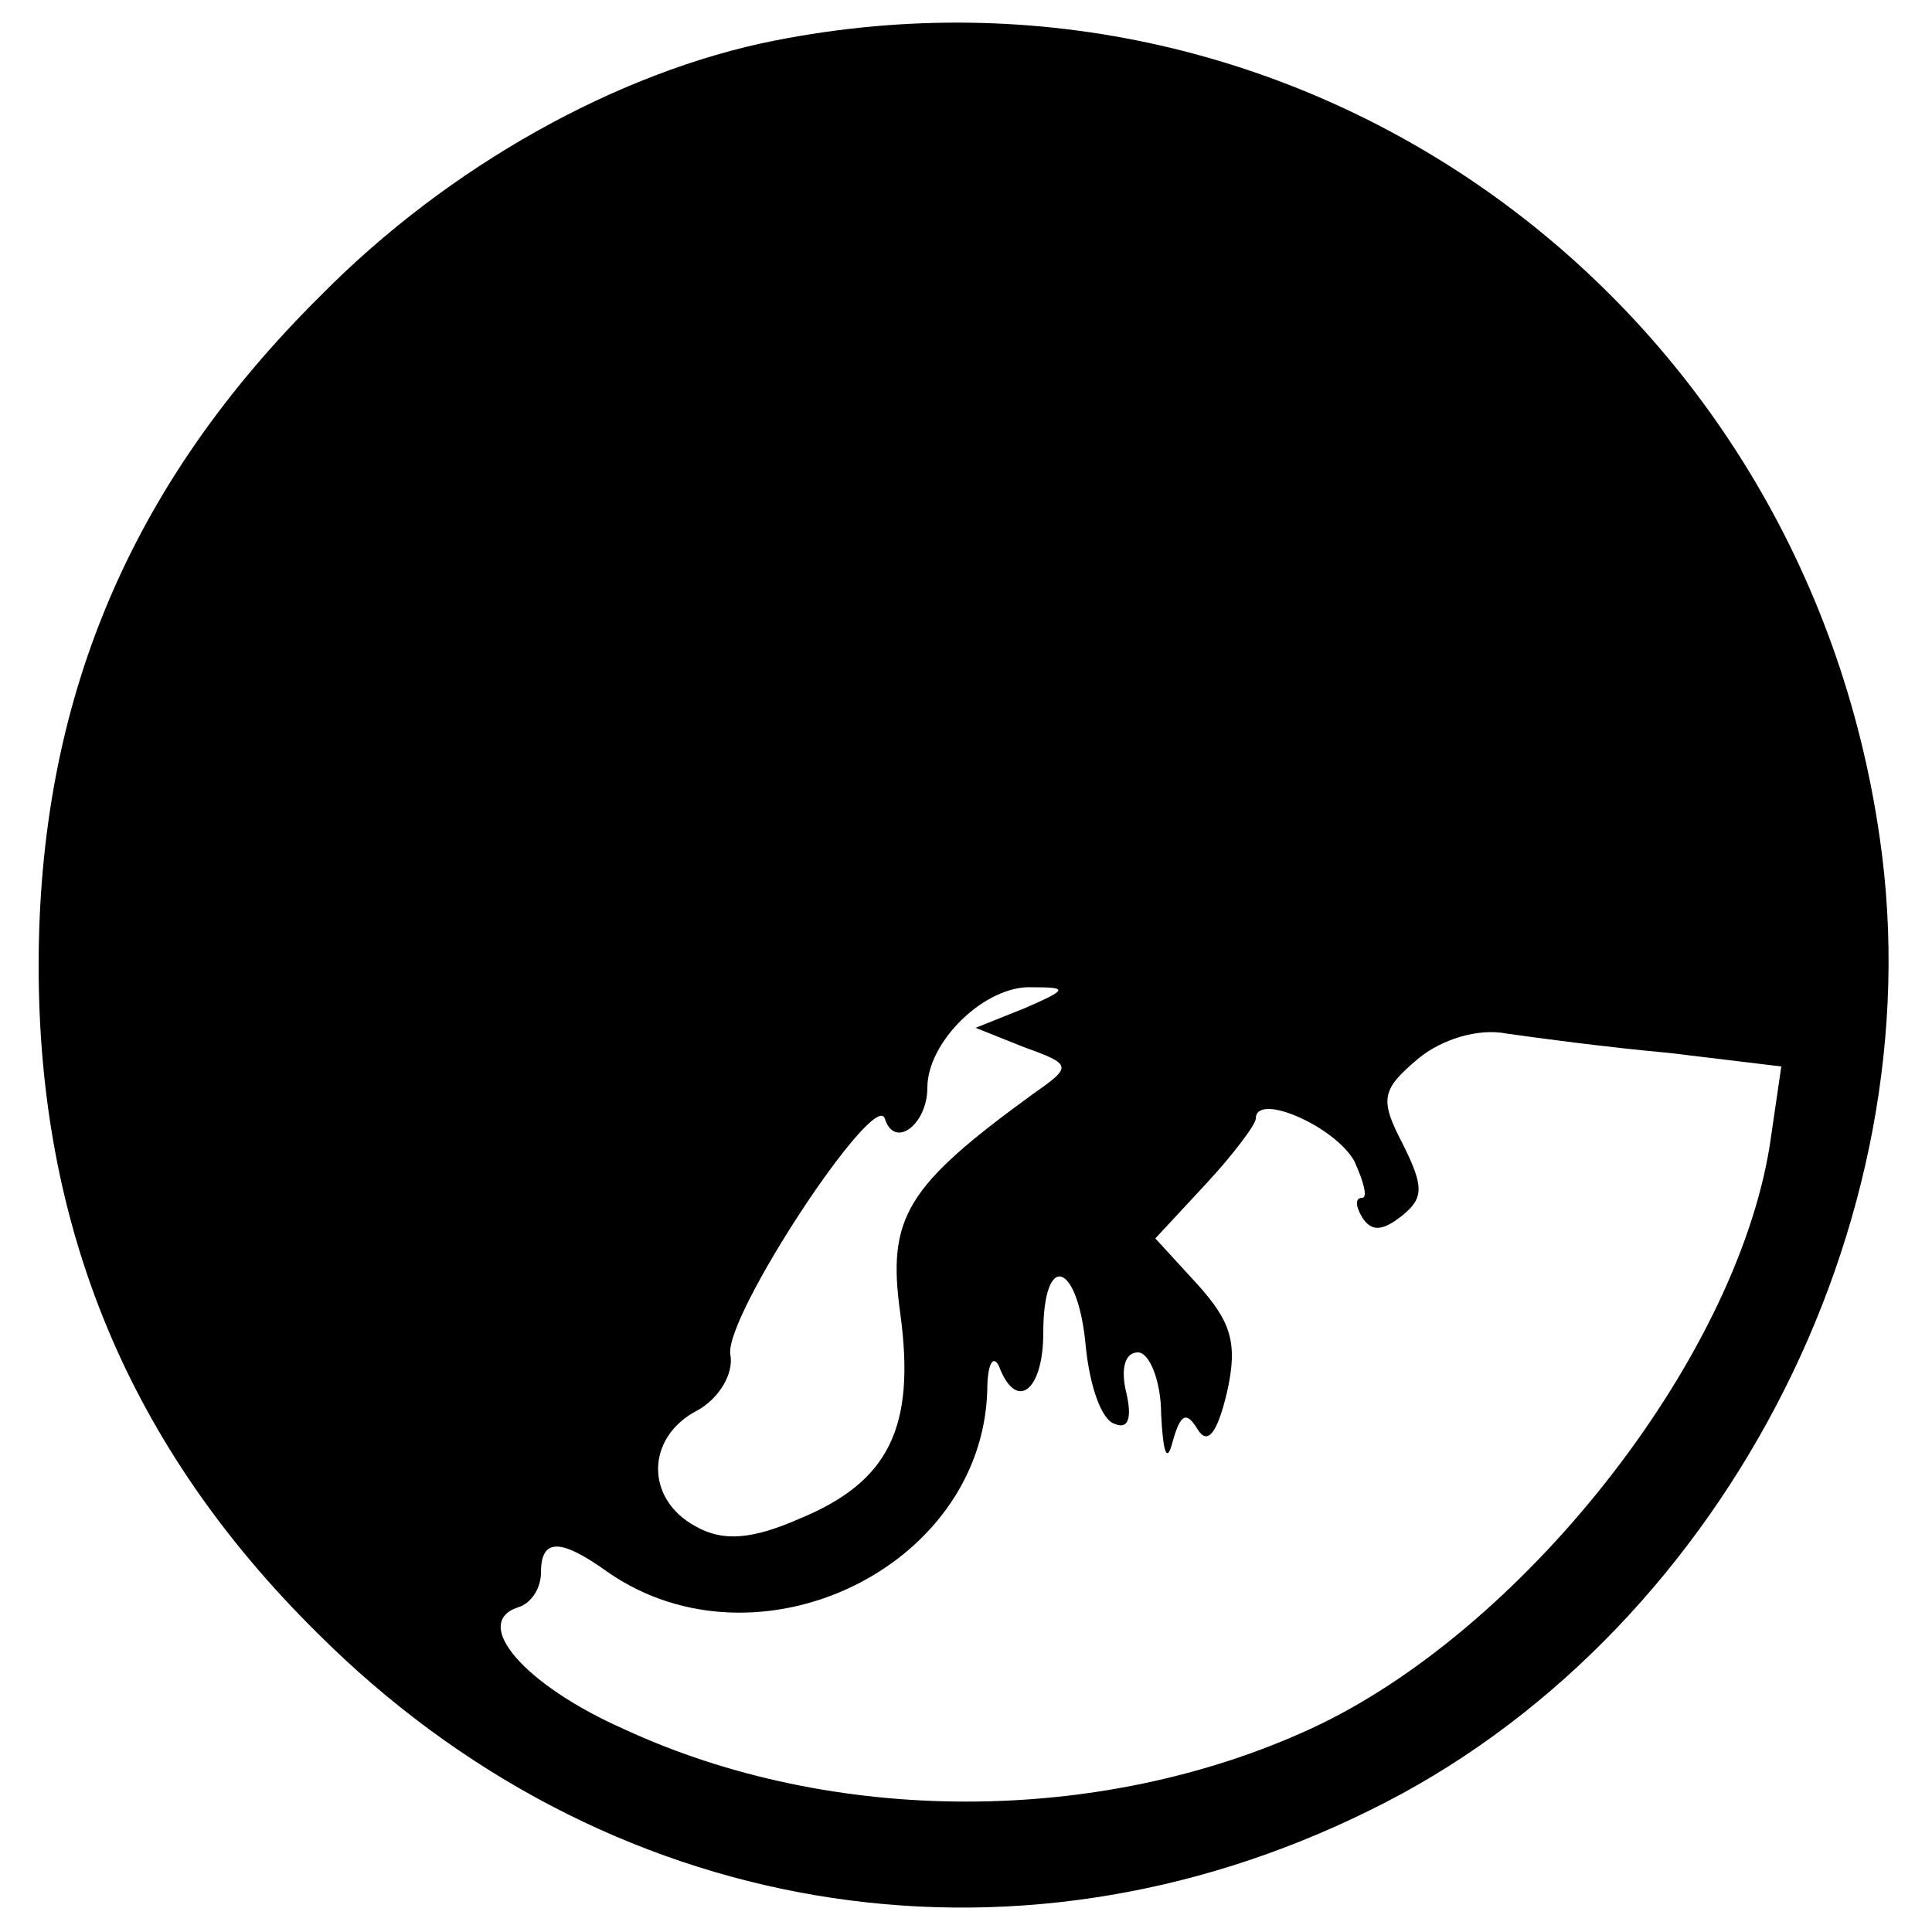<?xml version="1.0" standalone="no"?>
<!DOCTYPE svg PUBLIC "-//W3C//DTD SVG 20010904//EN"
 "http://www.w3.org/TR/2001/REC-SVG-20010904/DTD/svg10.dtd">
<svg version="1.0" xmlns="http://www.w3.org/2000/svg"
 width="100pt" height="100pt" viewBox="0 0 100 100"
 preserveAspectRatio="xMidYMid meet">
<g transform="translate(0,100) scale(0.1,-0.1)"
fill="#000000" stroke="none">
<path d="M401 979 c-81 -16 -169 -65 -235 -132 -99 -98 -146 -210 -146 -347 0
-136 47 -249 144 -345 148 -148 359 -184 545 -92 180 88 293 303 264 503 -40
280 -299 467 -572 413z m129 -501 l-25 -10 25 -10 c25 -9 25 -10 5 -24 -66
-48 -76 -64 -69 -114 8 -59 -6 -87 -52 -106 -25 -11 -40 -12 -54 -4 -26 14
-26 46 1 60 11 6 19 19 17 29 -3 20 75 138 80 122 5 -16 22 -3 22 16 0 24 30
53 54 52 19 0 19 -1 -4 -11z m334 -23 l58 -7 -6 -41 c-18 -112 -129 -252 -238
-302 -109 -50 -247 -50 -355 0 -52 23 -79 55 -55 63 7 2 12 10 12 18 0 18 10
18 35 0 77 -53 193 2 196 94 0 14 3 19 6 13 9 -24 23 -13 23 17 0 43 18 37 22
-7 2 -20 8 -38 15 -40 7 -3 9 3 6 16 -3 12 -1 21 6 21 6 0 12 -15 12 -32 1
-20 3 -26 6 -14 4 14 7 16 13 6 5 -8 10 -2 15 19 6 26 2 37 -15 56 l-22 24 26
28 c14 15 26 31 26 34 0 14 41 -4 51 -22 5 -11 7 -19 4 -19 -4 0 -3 -5 0 -10
5 -8 11 -7 21 1 11 9 11 15 0 37 -12 23 -11 28 8 44 12 10 31 16 46 13 14 -2
51 -7 84 -10z"/>
</g>
</svg>

